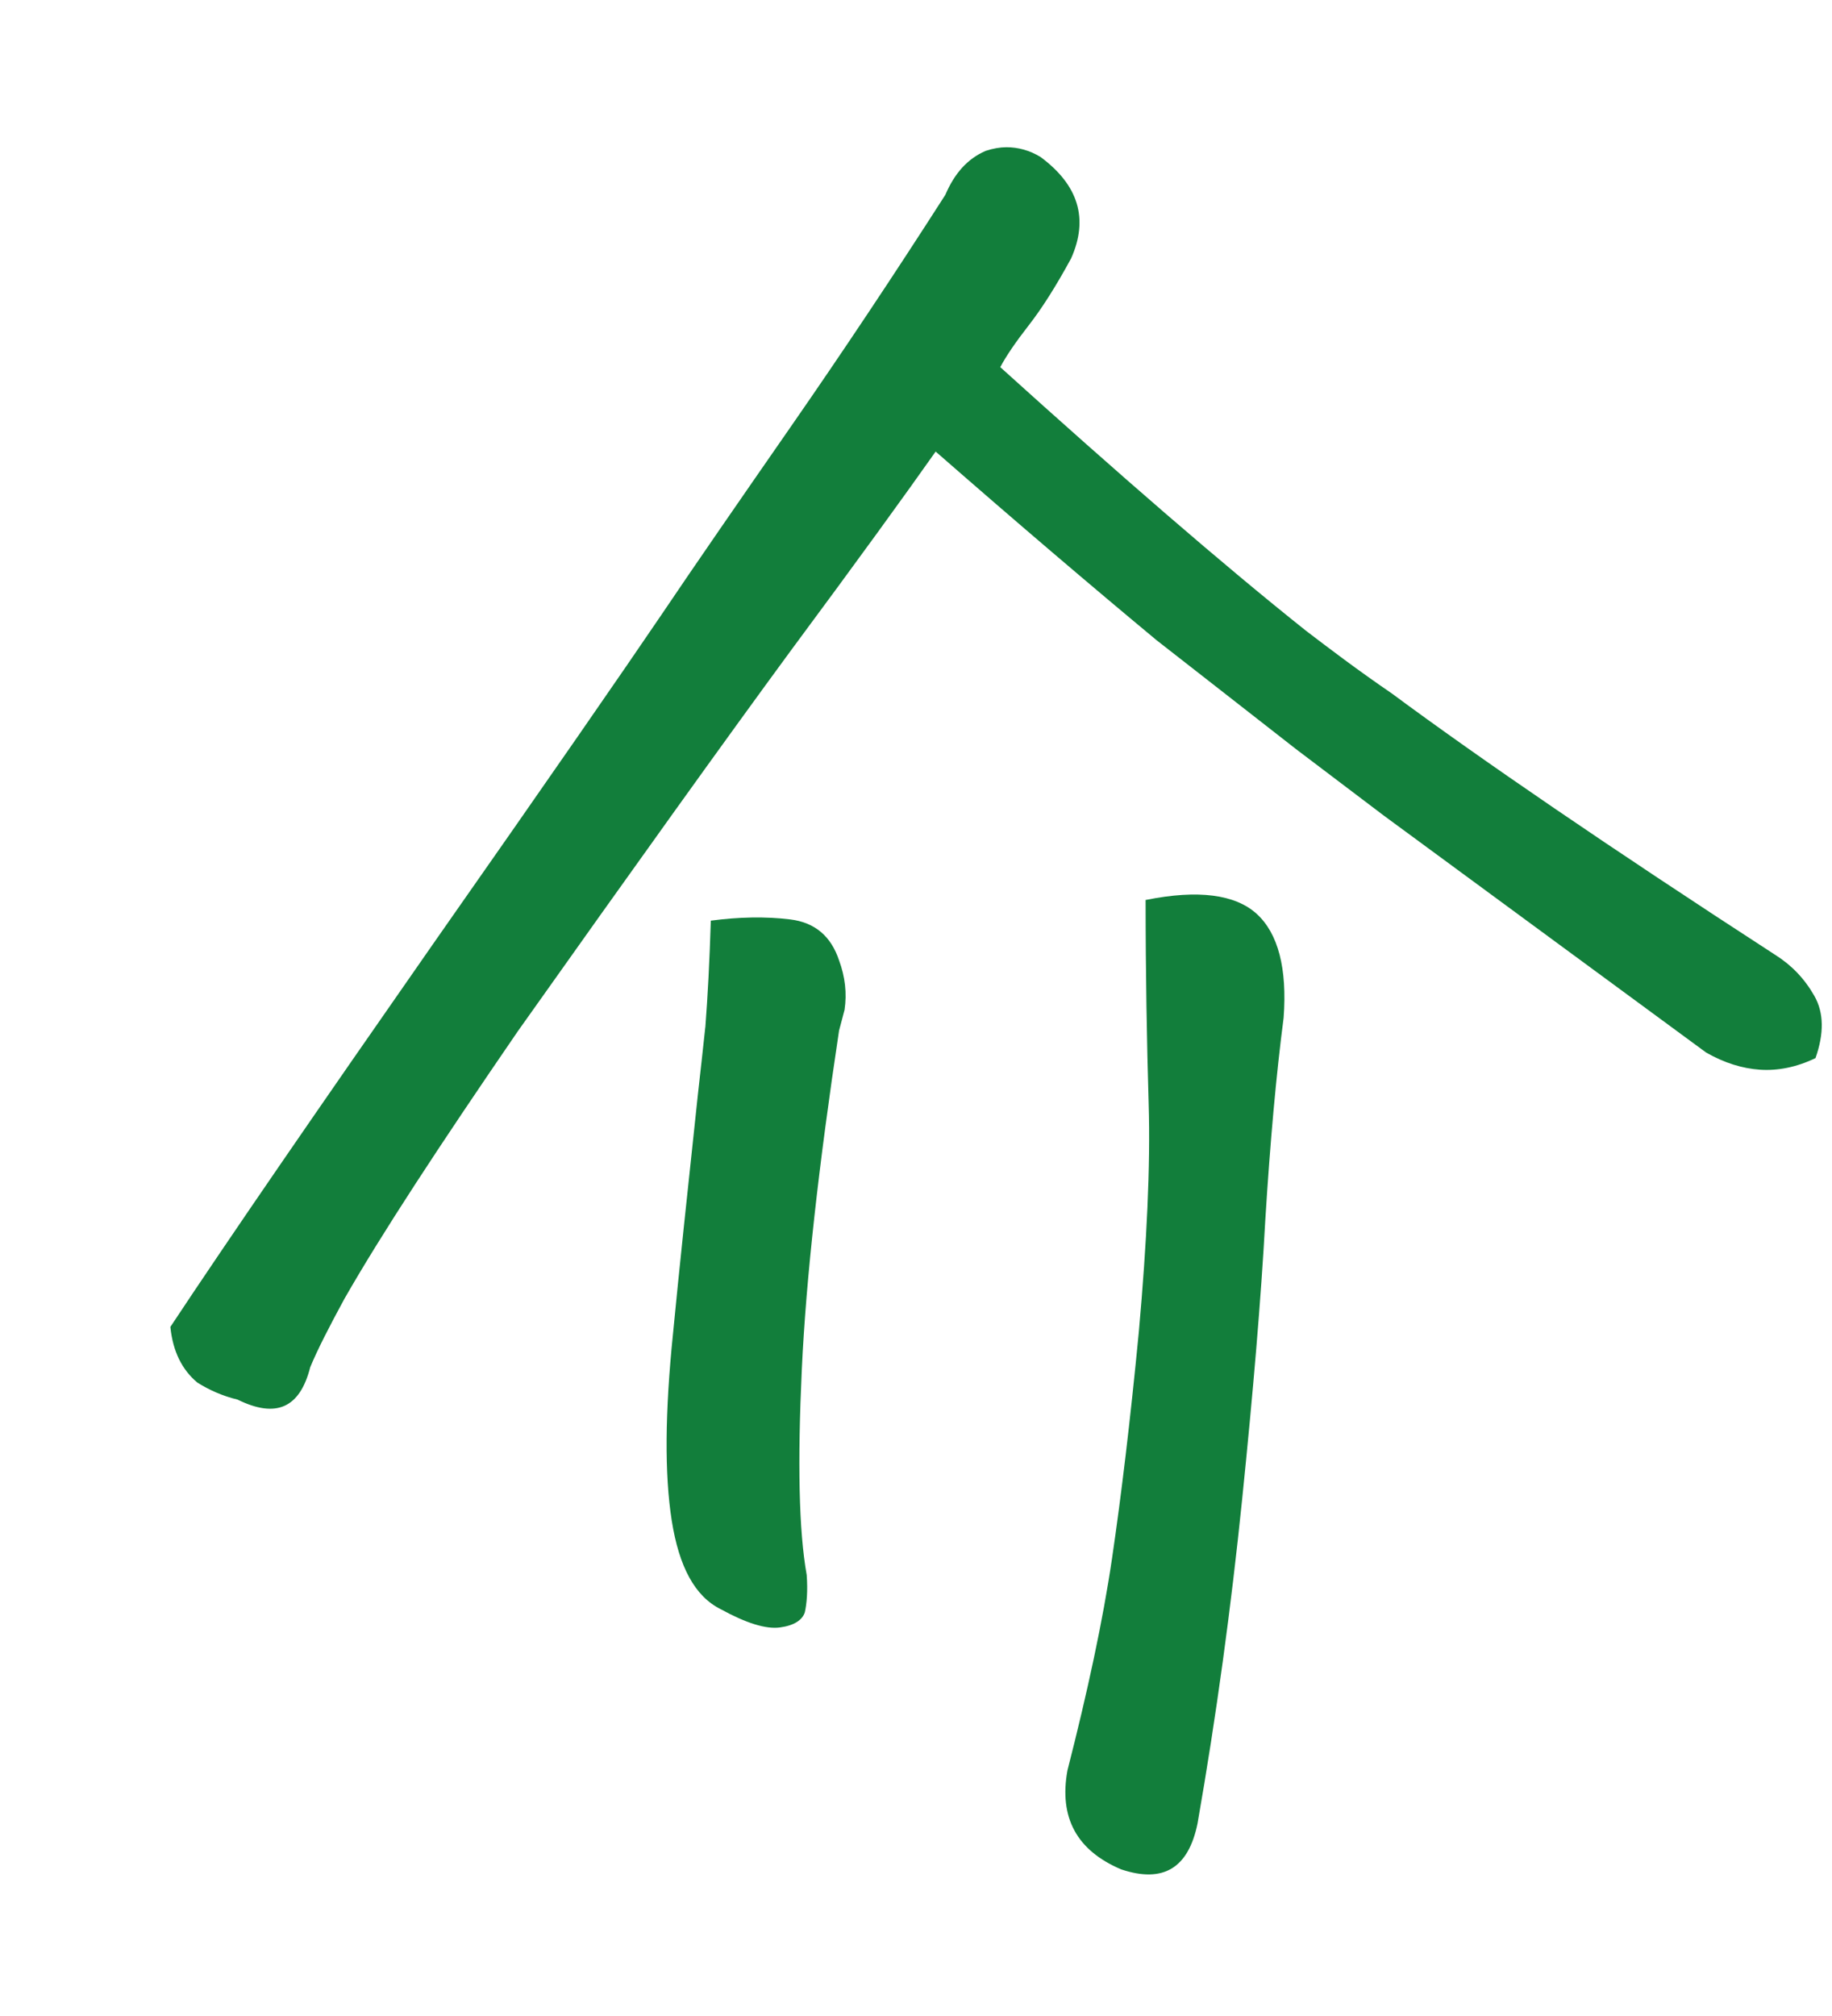 <?xml version="1.0" encoding="UTF-8"?>
<svg id="_レイヤー_2" data-name="レイヤー 2" xmlns="http://www.w3.org/2000/svg" viewBox="0 0 30 33">
  <defs>
    <style>
      .cls-1 {
        fill: #fff;
      }

      .cls-2 {
        fill: #127e3b;
      }
    </style>
  </defs>
  <g id="_レイヤー_1-2" data-name="レイヤー 1">
    <g>
      <rect class="cls-1" width="30" height="33"/>
      <path class="cls-2" d="m15.33,7.38c-.5.71-1.29,1.8-2.38,3.27-1.08,1.47-2.57,3.55-4.47,6.23-1.29,1.88-2.24,3.33-2.84,4.38-.25.46-.44.83-.56,1.12-.17.67-.56.84-1.19.53-.25-.06-.47-.16-.66-.28-.25-.21-.4-.51-.44-.91.98-1.48,2.42-3.57,4.31-6.28,1.9-2.71,3.13-4.49,3.72-5.36.58-.86,1.3-1.9,2.14-3.11.84-1.21,1.68-2.47,2.52-3.78.15-.35.36-.59.66-.72.12-.04.24-.06.34-.06.19,0,.38.05.56.16.62.46.79,1.01.5,1.66-.25.46-.48.82-.69,1.09-.21.27-.37.5-.47.69,1.96,1.77,3.62,3.21,5,4.31.38.29.84.64,1.41,1.03,1.46,1.08,3.55,2.51,6.28,4.28.27.17.48.39.64.67s.16.62.02,1.02c-.31.15-.62.21-.91.19-.29-.02-.58-.11-.88-.28l-5.28-3.88c-.5-.38-.98-.74-1.44-1.09-.83-.65-1.59-1.24-2.28-1.78-1.06-.88-2.27-1.91-3.62-3.09Zm-3.78,9.44c.04-.52.07-1.1.09-1.75.46-.06.89-.07,1.3-.02.41.05.67.28.8.67.1.27.13.54.09.81l-.09.34c-.33,2.19-.54,4.04-.61,5.55-.07,1.51-.05,2.63.08,3.36.02.27,0,.47-.03.61-.04.13-.18.22-.41.25-.23.03-.55-.07-.97-.3-.42-.21-.68-.69-.8-1.45-.12-.76-.11-1.78.02-3.05.1-1.04.24-2.35.41-3.94.04-.35.08-.72.12-1.09Zm7.22-2.09c.85-.17,1.46-.09,1.81.23.35.32.5.89.44,1.7-.12.92-.22,2.02-.3,3.31-.07,1.29-.2,2.82-.38,4.58-.18,1.76-.42,3.53-.73,5.3-.15.73-.56.98-1.25.75-.73-.31-1.02-.85-.88-1.62.33-1.29.58-2.45.73-3.47s.3-2.26.44-3.72c.13-1.46.19-2.7.16-3.72-.03-1.02-.05-2.13-.05-3.34Z"/>
    </g>
  </g>
</svg>
